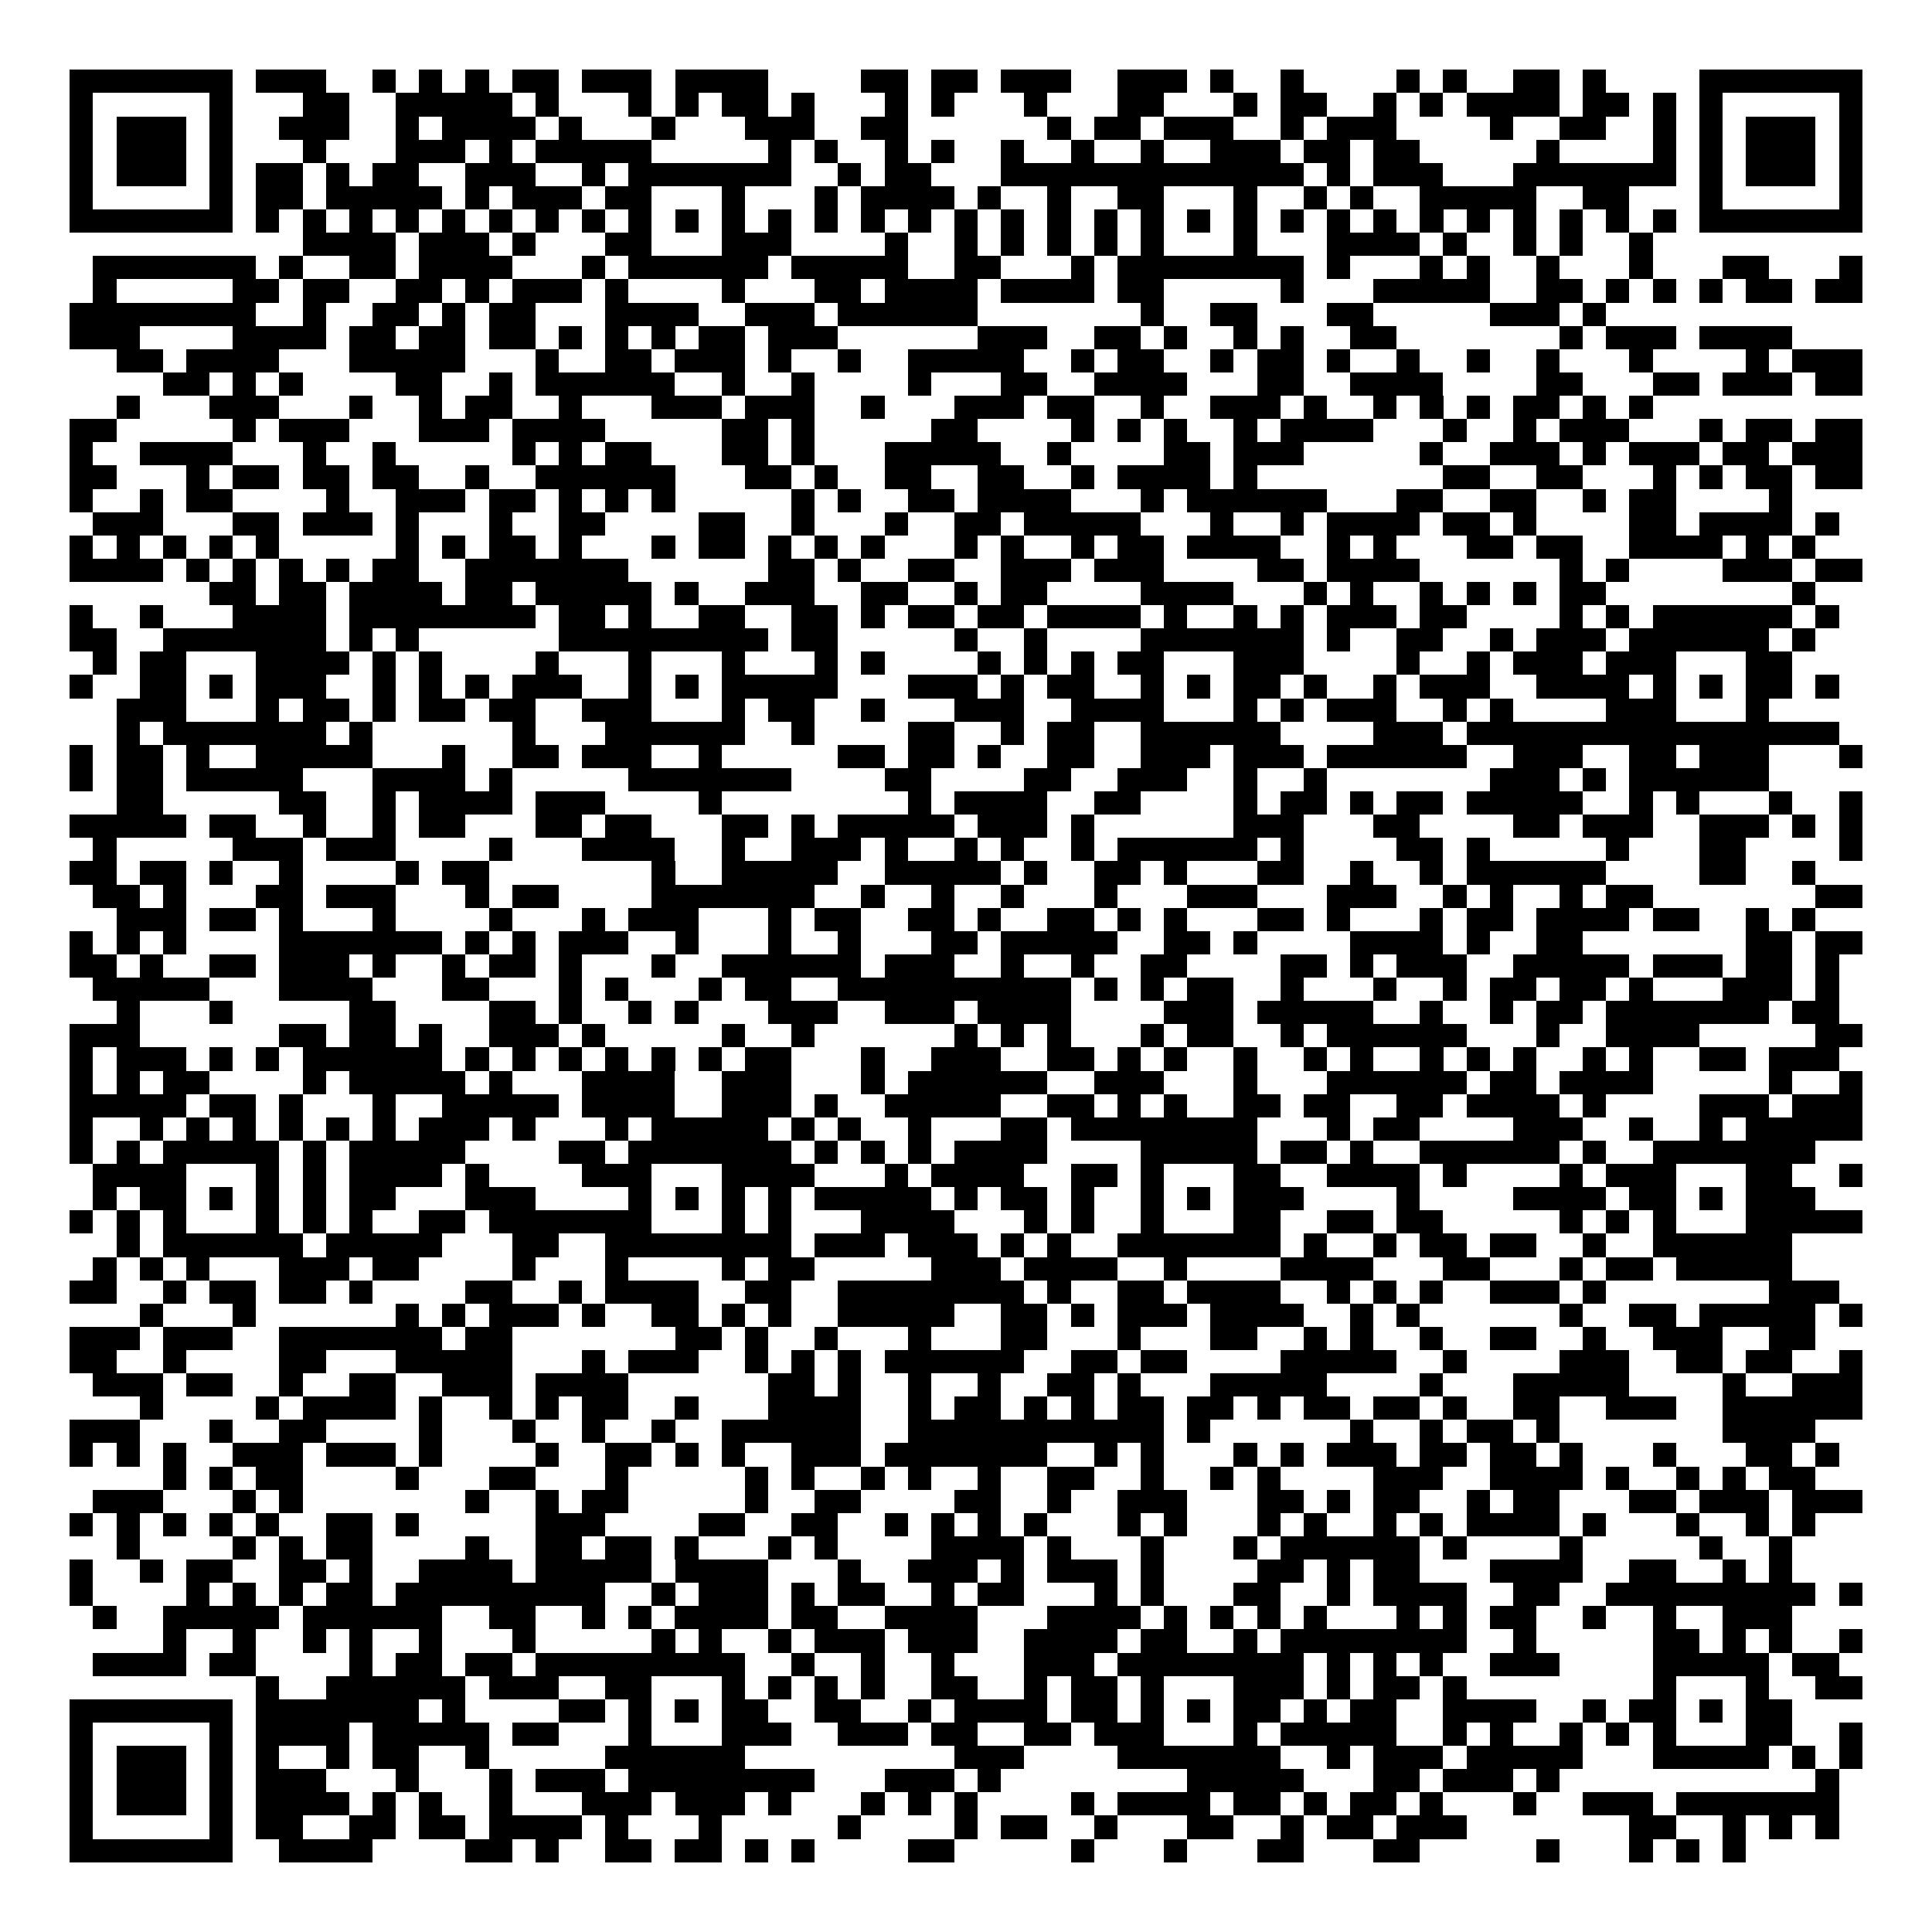 <svg xmlns="http://www.w3.org/2000/svg" width="176" height="176" viewBox="0 0 83 83" shape-rendering="crispEdges"><path fill="#ffffff" d="M0 0h83v83H0z"/><path stroke="#000000" d="M3 3.5h7m1 0h3m2 0h1m1 0h1m1 0h1m1 0h2m1 0h3m1 0h4m4 0h2m1 0h2m1 0h3m2 0h3m1 0h1m2 0h1m4 0h1m1 0h1m2 0h2m1 0h1m4 0h7M3 4.5h1m5 0h1m3 0h2m2 0h5m1 0h1m3 0h1m1 0h1m1 0h2m1 0h1m3 0h1m1 0h1m3 0h1m3 0h2m3 0h1m1 0h2m2 0h1m1 0h1m1 0h4m1 0h2m1 0h1m1 0h1m5 0h1M3 5.5h1m1 0h3m1 0h1m2 0h3m2 0h1m1 0h4m1 0h1m3 0h1m3 0h3m2 0h2m6 0h1m1 0h2m1 0h3m2 0h1m1 0h3m4 0h1m2 0h2m2 0h1m1 0h1m1 0h3m1 0h1M3 6.5h1m1 0h3m1 0h1m3 0h1m3 0h3m1 0h1m1 0h5m5 0h1m1 0h1m2 0h1m1 0h1m2 0h1m2 0h1m2 0h1m2 0h3m1 0h2m1 0h2m5 0h1m4 0h1m1 0h1m1 0h3m1 0h1M3 7.5h1m1 0h3m1 0h1m1 0h2m1 0h1m1 0h2m2 0h3m2 0h1m1 0h7m2 0h1m1 0h2m3 0h13m1 0h1m1 0h3m3 0h7m1 0h1m1 0h3m1 0h1M3 8.5h1m5 0h1m1 0h2m1 0h5m1 0h1m1 0h3m1 0h2m3 0h1m3 0h1m1 0h4m1 0h1m2 0h1m2 0h2m3 0h1m2 0h1m1 0h1m2 0h5m2 0h2m3 0h1m5 0h1M3 9.5h7m1 0h1m1 0h1m1 0h1m1 0h1m1 0h1m1 0h1m1 0h1m1 0h1m1 0h1m1 0h1m1 0h1m1 0h1m1 0h1m1 0h1m1 0h1m1 0h1m1 0h1m1 0h1m1 0h1m1 0h1m1 0h1m1 0h1m1 0h1m1 0h1m1 0h1m1 0h1m1 0h1m1 0h1m1 0h1m1 0h1m1 0h1m1 0h7M13 10.5h4m1 0h3m1 0h1m3 0h2m3 0h3m4 0h1m2 0h1m1 0h1m1 0h1m1 0h1m1 0h1m3 0h1m3 0h4m1 0h1m2 0h1m1 0h1m2 0h1M4 11.5h7m1 0h1m2 0h2m1 0h4m3 0h1m1 0h6m1 0h5m2 0h2m3 0h1m1 0h8m1 0h1m3 0h1m1 0h1m2 0h1m3 0h1m3 0h2m3 0h1M4 12.5h1m5 0h2m1 0h2m2 0h2m1 0h1m1 0h3m1 0h1m4 0h1m3 0h2m1 0h4m1 0h4m1 0h2m5 0h1m3 0h5m2 0h2m1 0h1m1 0h1m1 0h1m1 0h2m1 0h2M3 13.5h8m2 0h1m2 0h2m1 0h1m1 0h2m3 0h4m2 0h3m1 0h6m7 0h1m2 0h2m3 0h2m5 0h3m1 0h1M3 14.5h3m4 0h4m1 0h2m1 0h2m1 0h2m1 0h1m1 0h1m1 0h1m1 0h2m1 0h3m6 0h3m2 0h2m1 0h1m2 0h1m1 0h1m2 0h2m7 0h1m1 0h3m1 0h4M5 15.5h2m1 0h4m3 0h5m3 0h1m2 0h2m1 0h3m1 0h1m2 0h1m2 0h5m2 0h1m1 0h2m2 0h1m1 0h2m1 0h1m2 0h1m2 0h1m2 0h1m3 0h1m4 0h1m1 0h3M7 16.5h2m1 0h1m1 0h1m4 0h2m2 0h1m1 0h6m2 0h1m2 0h1m4 0h1m3 0h2m2 0h4m3 0h2m2 0h4m4 0h2m3 0h2m1 0h3m1 0h2M5 17.5h1m3 0h3m3 0h1m2 0h1m1 0h2m2 0h1m3 0h3m1 0h3m2 0h1m3 0h3m1 0h2m2 0h1m2 0h3m1 0h1m2 0h1m1 0h1m1 0h1m1 0h2m1 0h1m1 0h1M3 18.5h2m5 0h1m1 0h3m3 0h3m1 0h4m5 0h2m1 0h1m5 0h2m4 0h1m1 0h1m1 0h1m2 0h1m1 0h4m3 0h1m2 0h1m1 0h3m3 0h1m1 0h2m1 0h2M3 19.5h1m2 0h4m3 0h1m2 0h1m5 0h1m1 0h1m1 0h2m3 0h2m1 0h1m3 0h5m2 0h1m4 0h2m1 0h3m5 0h1m2 0h3m1 0h1m1 0h3m1 0h2m1 0h3M3 20.5h2m3 0h1m1 0h2m1 0h2m1 0h2m2 0h1m2 0h6m3 0h2m1 0h1m2 0h2m2 0h2m2 0h1m1 0h4m1 0h1m8 0h2m2 0h2m3 0h1m1 0h1m1 0h2m1 0h2M3 21.5h1m2 0h1m1 0h2m4 0h1m2 0h3m1 0h2m1 0h1m1 0h1m1 0h1m5 0h1m1 0h1m2 0h2m1 0h4m3 0h1m1 0h6m3 0h2m2 0h2m2 0h1m1 0h2m4 0h1M4 22.5h3m3 0h2m1 0h3m1 0h1m3 0h1m2 0h2m4 0h2m2 0h1m3 0h1m2 0h2m1 0h5m3 0h1m2 0h1m1 0h4m1 0h2m1 0h1m4 0h2m1 0h4m1 0h1M3 23.5h1m1 0h1m1 0h1m1 0h1m1 0h1m5 0h1m1 0h1m1 0h2m1 0h1m3 0h1m1 0h2m1 0h1m1 0h1m1 0h1m3 0h1m1 0h1m2 0h1m1 0h2m1 0h4m2 0h1m1 0h1m3 0h2m1 0h2m2 0h4m1 0h1m1 0h1M3 24.5h4m1 0h1m1 0h1m1 0h1m1 0h1m1 0h2m2 0h7m6 0h2m1 0h1m2 0h2m2 0h3m1 0h3m4 0h2m1 0h4m6 0h1m1 0h1m4 0h3m1 0h2M9 25.5h2m1 0h2m1 0h4m1 0h2m1 0h5m1 0h1m2 0h3m2 0h2m2 0h1m1 0h2m4 0h4m3 0h1m1 0h1m2 0h1m1 0h1m1 0h1m1 0h2m8 0h1M3 26.5h1m2 0h1m3 0h4m1 0h8m1 0h2m1 0h1m2 0h2m2 0h2m1 0h1m1 0h2m1 0h2m1 0h4m1 0h1m2 0h1m1 0h1m1 0h3m1 0h2m4 0h1m1 0h1m1 0h6m1 0h1M3 27.5h2m2 0h7m1 0h1m1 0h1m6 0h9m1 0h2m5 0h1m2 0h1m4 0h7m1 0h1m2 0h2m2 0h1m1 0h3m1 0h6m1 0h1M4 28.5h1m1 0h2m3 0h4m1 0h1m1 0h1m4 0h1m3 0h1m3 0h1m3 0h1m1 0h1m4 0h1m1 0h1m1 0h1m1 0h2m3 0h3m4 0h1m2 0h1m1 0h3m1 0h3m3 0h2M3 29.5h1m2 0h2m1 0h1m1 0h3m2 0h1m1 0h1m1 0h1m1 0h3m2 0h1m1 0h1m1 0h5m3 0h3m1 0h1m1 0h2m2 0h1m1 0h1m1 0h2m1 0h1m2 0h1m1 0h3m2 0h4m1 0h1m1 0h1m1 0h2m1 0h1M5 30.5h3m3 0h1m1 0h2m1 0h1m1 0h2m1 0h2m2 0h3m3 0h1m1 0h2m2 0h1m3 0h3m2 0h4m3 0h1m1 0h1m1 0h3m2 0h1m1 0h1m4 0h3m3 0h1M5 31.5h1m1 0h7m1 0h1m6 0h1m3 0h6m2 0h1m4 0h2m2 0h1m1 0h2m2 0h6m4 0h3m1 0h16M3 32.5h1m1 0h2m1 0h1m2 0h5m3 0h1m2 0h2m1 0h3m2 0h1m5 0h2m1 0h2m1 0h1m2 0h2m2 0h3m1 0h3m1 0h6m2 0h3m2 0h2m1 0h3m3 0h1M3 33.5h1m1 0h2m1 0h5m3 0h4m1 0h1m5 0h7m4 0h2m4 0h2m2 0h3m2 0h1m2 0h1m7 0h3m1 0h1m1 0h6M5 34.5h2m5 0h2m2 0h1m1 0h4m1 0h3m4 0h1m8 0h1m1 0h4m2 0h2m4 0h1m1 0h2m1 0h1m1 0h2m1 0h5m2 0h1m1 0h1m3 0h1m2 0h1M3 35.5h5m1 0h2m2 0h1m2 0h1m1 0h2m3 0h2m1 0h2m3 0h2m1 0h1m1 0h5m1 0h3m1 0h1m6 0h3m3 0h2m4 0h2m1 0h3m2 0h3m1 0h1m1 0h1M4 36.5h1m5 0h3m1 0h3m4 0h1m3 0h4m2 0h1m2 0h3m1 0h1m2 0h1m1 0h1m2 0h1m1 0h6m1 0h1m4 0h2m1 0h1m5 0h1m3 0h2m4 0h1M3 37.5h2m1 0h2m1 0h1m2 0h1m4 0h1m1 0h2m7 0h1m2 0h5m2 0h5m1 0h1m2 0h2m1 0h1m3 0h2m2 0h1m2 0h1m1 0h6m4 0h2m2 0h1M4 38.5h2m1 0h1m3 0h2m1 0h3m3 0h1m1 0h2m4 0h7m2 0h1m2 0h1m2 0h1m3 0h1m3 0h3m3 0h3m2 0h1m1 0h1m2 0h1m1 0h2m7 0h2M5 39.5h3m1 0h2m1 0h1m3 0h1m4 0h1m3 0h1m1 0h3m3 0h1m1 0h2m2 0h2m1 0h1m2 0h2m1 0h1m1 0h1m3 0h2m1 0h1m3 0h1m1 0h2m1 0h4m1 0h2m2 0h1m1 0h1M3 40.5h1m1 0h1m1 0h1m4 0h7m1 0h1m1 0h1m1 0h3m2 0h1m3 0h1m2 0h1m3 0h2m1 0h5m2 0h2m1 0h1m4 0h4m1 0h1m2 0h2m7 0h2m1 0h2M3 41.5h2m1 0h1m2 0h2m1 0h3m1 0h1m2 0h1m1 0h2m1 0h1m3 0h1m2 0h6m1 0h3m2 0h1m2 0h1m2 0h2m4 0h2m1 0h1m1 0h3m2 0h5m1 0h3m1 0h2m1 0h1M4 42.5h5m3 0h4m3 0h2m3 0h1m1 0h1m3 0h1m1 0h2m2 0h10m1 0h1m1 0h1m1 0h2m2 0h1m3 0h1m2 0h1m1 0h2m1 0h2m1 0h1m3 0h3m1 0h1M5 43.5h1m3 0h1m5 0h2m4 0h2m1 0h1m2 0h1m1 0h1m3 0h3m2 0h3m1 0h4m4 0h3m1 0h5m2 0h1m2 0h1m1 0h2m1 0h7m1 0h2M3 44.5h3m6 0h2m1 0h2m1 0h1m2 0h3m1 0h1m5 0h1m2 0h1m6 0h1m1 0h1m1 0h1m3 0h1m1 0h2m2 0h1m1 0h6m3 0h1m2 0h4m5 0h2M3 45.5h1m1 0h3m1 0h1m1 0h1m1 0h6m1 0h1m1 0h1m1 0h1m1 0h1m1 0h1m1 0h1m1 0h2m3 0h1m2 0h3m2 0h2m1 0h1m1 0h1m2 0h1m2 0h1m1 0h1m2 0h1m1 0h1m1 0h1m2 0h1m1 0h1m2 0h2m1 0h3M3 46.5h1m1 0h1m1 0h2m4 0h1m1 0h5m1 0h1m3 0h4m2 0h3m3 0h1m1 0h6m2 0h3m3 0h1m3 0h6m1 0h2m1 0h4m5 0h1m2 0h1M3 47.5h5m1 0h2m1 0h1m3 0h1m2 0h5m1 0h4m2 0h3m1 0h1m2 0h5m2 0h2m1 0h1m1 0h1m2 0h2m1 0h2m2 0h2m1 0h4m1 0h1m4 0h3m1 0h3M3 48.5h1m2 0h1m1 0h1m1 0h1m1 0h1m1 0h1m1 0h1m1 0h3m1 0h1m3 0h1m1 0h5m1 0h1m1 0h1m2 0h1m3 0h2m1 0h8m3 0h1m1 0h2m4 0h3m2 0h1m2 0h1m1 0h5M3 49.5h1m1 0h1m1 0h5m1 0h1m1 0h5m4 0h2m1 0h7m1 0h1m1 0h1m1 0h1m1 0h4m4 0h5m1 0h2m1 0h1m2 0h6m1 0h1m2 0h7M4 50.5h4m3 0h1m1 0h1m1 0h4m1 0h1m4 0h3m3 0h4m3 0h1m1 0h4m2 0h2m1 0h1m3 0h2m2 0h4m1 0h1m4 0h1m1 0h3m3 0h2m2 0h1M4 51.5h1m1 0h2m1 0h1m1 0h1m1 0h1m1 0h2m3 0h3m4 0h1m1 0h1m1 0h1m1 0h1m1 0h5m1 0h1m1 0h2m1 0h1m2 0h1m1 0h1m1 0h3m4 0h1m4 0h4m1 0h2m1 0h1m1 0h3M3 52.5h1m1 0h1m1 0h1m3 0h1m1 0h1m1 0h1m2 0h2m1 0h7m3 0h1m1 0h1m3 0h4m3 0h1m1 0h1m2 0h1m3 0h2m2 0h2m1 0h2m5 0h1m1 0h1m1 0h1m3 0h5M5 53.5h1m1 0h6m1 0h5m3 0h2m2 0h8m1 0h3m1 0h3m1 0h1m1 0h1m2 0h7m1 0h1m2 0h1m1 0h2m1 0h2m2 0h1m2 0h6M4 54.5h1m1 0h1m1 0h1m3 0h3m1 0h2m4 0h1m3 0h1m4 0h1m1 0h2m5 0h3m1 0h4m2 0h1m4 0h4m3 0h2m3 0h1m1 0h2m1 0h5M3 55.5h2m2 0h1m1 0h2m1 0h2m1 0h1m4 0h2m2 0h1m1 0h4m2 0h2m2 0h8m1 0h1m2 0h2m1 0h4m2 0h1m1 0h1m1 0h1m2 0h3m1 0h1m7 0h3M6 56.5h1m3 0h1m6 0h1m1 0h1m1 0h3m1 0h1m2 0h2m1 0h1m1 0h1m2 0h5m2 0h2m1 0h1m1 0h3m1 0h4m2 0h1m1 0h1m6 0h1m2 0h2m1 0h5m1 0h1M3 57.5h3m1 0h3m2 0h7m1 0h2m7 0h2m1 0h1m2 0h1m3 0h1m3 0h2m3 0h1m3 0h2m2 0h1m1 0h1m2 0h1m2 0h2m2 0h1m2 0h3m2 0h2M3 58.5h2m2 0h1m4 0h2m3 0h5m3 0h1m1 0h3m2 0h1m1 0h1m1 0h1m1 0h6m2 0h2m1 0h2m4 0h5m2 0h1m4 0h3m2 0h2m1 0h2m2 0h1M4 59.5h3m1 0h2m2 0h1m2 0h2m2 0h3m1 0h4m6 0h2m1 0h1m2 0h1m2 0h1m2 0h2m1 0h1m3 0h5m4 0h1m3 0h5m4 0h1m2 0h3M6 60.5h1m4 0h1m1 0h4m1 0h1m2 0h1m1 0h1m1 0h2m2 0h1m3 0h4m2 0h1m1 0h2m1 0h1m1 0h1m1 0h2m1 0h2m1 0h1m1 0h2m1 0h2m1 0h1m2 0h2m2 0h3m2 0h6M3 61.5h3m3 0h1m2 0h2m4 0h1m3 0h1m2 0h1m2 0h1m2 0h6m2 0h11m1 0h1m6 0h1m2 0h1m1 0h2m1 0h1m7 0h4M3 62.5h1m1 0h1m1 0h1m2 0h3m1 0h3m1 0h1m4 0h1m2 0h2m1 0h1m1 0h1m2 0h3m1 0h7m2 0h1m1 0h1m3 0h1m1 0h1m1 0h3m1 0h2m1 0h2m1 0h1m3 0h1m3 0h2m1 0h1M7 63.5h1m1 0h1m1 0h2m4 0h1m3 0h2m3 0h1m5 0h1m1 0h1m2 0h1m1 0h1m2 0h1m2 0h2m2 0h1m2 0h1m1 0h1m4 0h3m2 0h4m1 0h1m2 0h1m1 0h1m1 0h2M4 64.5h3m3 0h1m1 0h1m7 0h1m2 0h1m1 0h2m5 0h1m2 0h2m4 0h2m2 0h1m2 0h3m3 0h2m1 0h1m1 0h2m2 0h1m1 0h2m3 0h2m1 0h3m1 0h3M3 65.5h1m1 0h1m1 0h1m1 0h1m1 0h1m2 0h2m1 0h1m5 0h3m4 0h2m2 0h2m2 0h1m1 0h1m1 0h1m1 0h1m3 0h1m1 0h1m3 0h1m1 0h1m2 0h1m1 0h1m1 0h4m1 0h1m3 0h1m2 0h1m1 0h1M5 66.5h1m4 0h1m1 0h1m1 0h2m4 0h1m2 0h2m1 0h2m1 0h1m3 0h1m1 0h1m4 0h4m1 0h1m3 0h1m3 0h1m1 0h6m1 0h1m4 0h1m5 0h1m2 0h1M3 67.5h1m2 0h1m1 0h2m2 0h2m1 0h1m2 0h4m1 0h5m1 0h4m3 0h1m2 0h3m1 0h1m1 0h3m1 0h1m4 0h2m1 0h1m1 0h2m3 0h4m2 0h2m2 0h1m1 0h1M3 68.5h1m4 0h1m1 0h1m1 0h1m1 0h2m1 0h9m2 0h1m1 0h3m1 0h1m1 0h2m2 0h1m1 0h2m3 0h1m1 0h1m3 0h2m2 0h1m1 0h4m2 0h2m2 0h9m1 0h1M4 69.5h1m2 0h5m1 0h6m2 0h2m2 0h1m1 0h1m1 0h4m1 0h2m2 0h4m3 0h4m1 0h1m1 0h1m1 0h1m1 0h1m3 0h1m1 0h1m1 0h2m2 0h1m2 0h1m2 0h3M7 70.5h1m2 0h1m2 0h1m1 0h1m2 0h1m3 0h1m5 0h1m1 0h1m2 0h1m1 0h3m1 0h3m2 0h4m1 0h2m2 0h1m1 0h8m2 0h1m5 0h2m1 0h1m1 0h1m2 0h1M4 71.5h4m1 0h2m4 0h1m1 0h2m1 0h2m1 0h9m2 0h1m2 0h1m2 0h1m3 0h3m1 0h8m1 0h1m1 0h1m1 0h1m2 0h3m4 0h5m1 0h2M11 72.5h1m2 0h6m1 0h3m2 0h2m3 0h1m1 0h1m1 0h1m1 0h1m2 0h2m2 0h1m1 0h2m1 0h1m3 0h3m1 0h1m1 0h2m1 0h1m8 0h1m3 0h1m2 0h2M3 73.5h7m1 0h7m1 0h1m4 0h2m1 0h1m1 0h1m1 0h2m2 0h2m2 0h1m1 0h4m1 0h2m1 0h1m1 0h1m1 0h2m1 0h1m1 0h2m2 0h4m2 0h1m1 0h2m1 0h1m1 0h2M3 74.5h1m5 0h1m1 0h4m1 0h5m1 0h2m3 0h1m3 0h3m2 0h3m1 0h2m2 0h2m1 0h3m3 0h1m1 0h5m2 0h1m1 0h1m2 0h1m1 0h1m1 0h1m3 0h2m2 0h1M3 75.5h1m1 0h3m1 0h1m1 0h1m2 0h1m1 0h2m2 0h1m5 0h6m9 0h3m4 0h7m2 0h1m1 0h3m1 0h5m3 0h5m1 0h1m1 0h1M3 76.5h1m1 0h3m1 0h1m1 0h3m3 0h1m3 0h1m1 0h3m1 0h8m3 0h3m1 0h1m8 0h5m3 0h2m1 0h3m1 0h1m11 0h1M3 77.5h1m1 0h3m1 0h1m1 0h4m1 0h1m1 0h1m2 0h1m3 0h3m1 0h3m1 0h1m3 0h1m1 0h1m1 0h1m4 0h1m1 0h4m1 0h2m1 0h1m1 0h2m1 0h1m3 0h1m2 0h3m1 0h7M3 78.5h1m5 0h1m1 0h2m2 0h2m1 0h2m1 0h4m1 0h1m3 0h1m5 0h1m4 0h1m1 0h2m2 0h1m3 0h2m2 0h1m1 0h2m1 0h3m7 0h2m2 0h1m1 0h1m1 0h1M3 79.5h7m2 0h4m4 0h2m1 0h1m2 0h2m1 0h2m1 0h1m1 0h1m4 0h2m5 0h1m3 0h1m3 0h2m3 0h2m5 0h1m3 0h1m1 0h1m1 0h1"/></svg>
